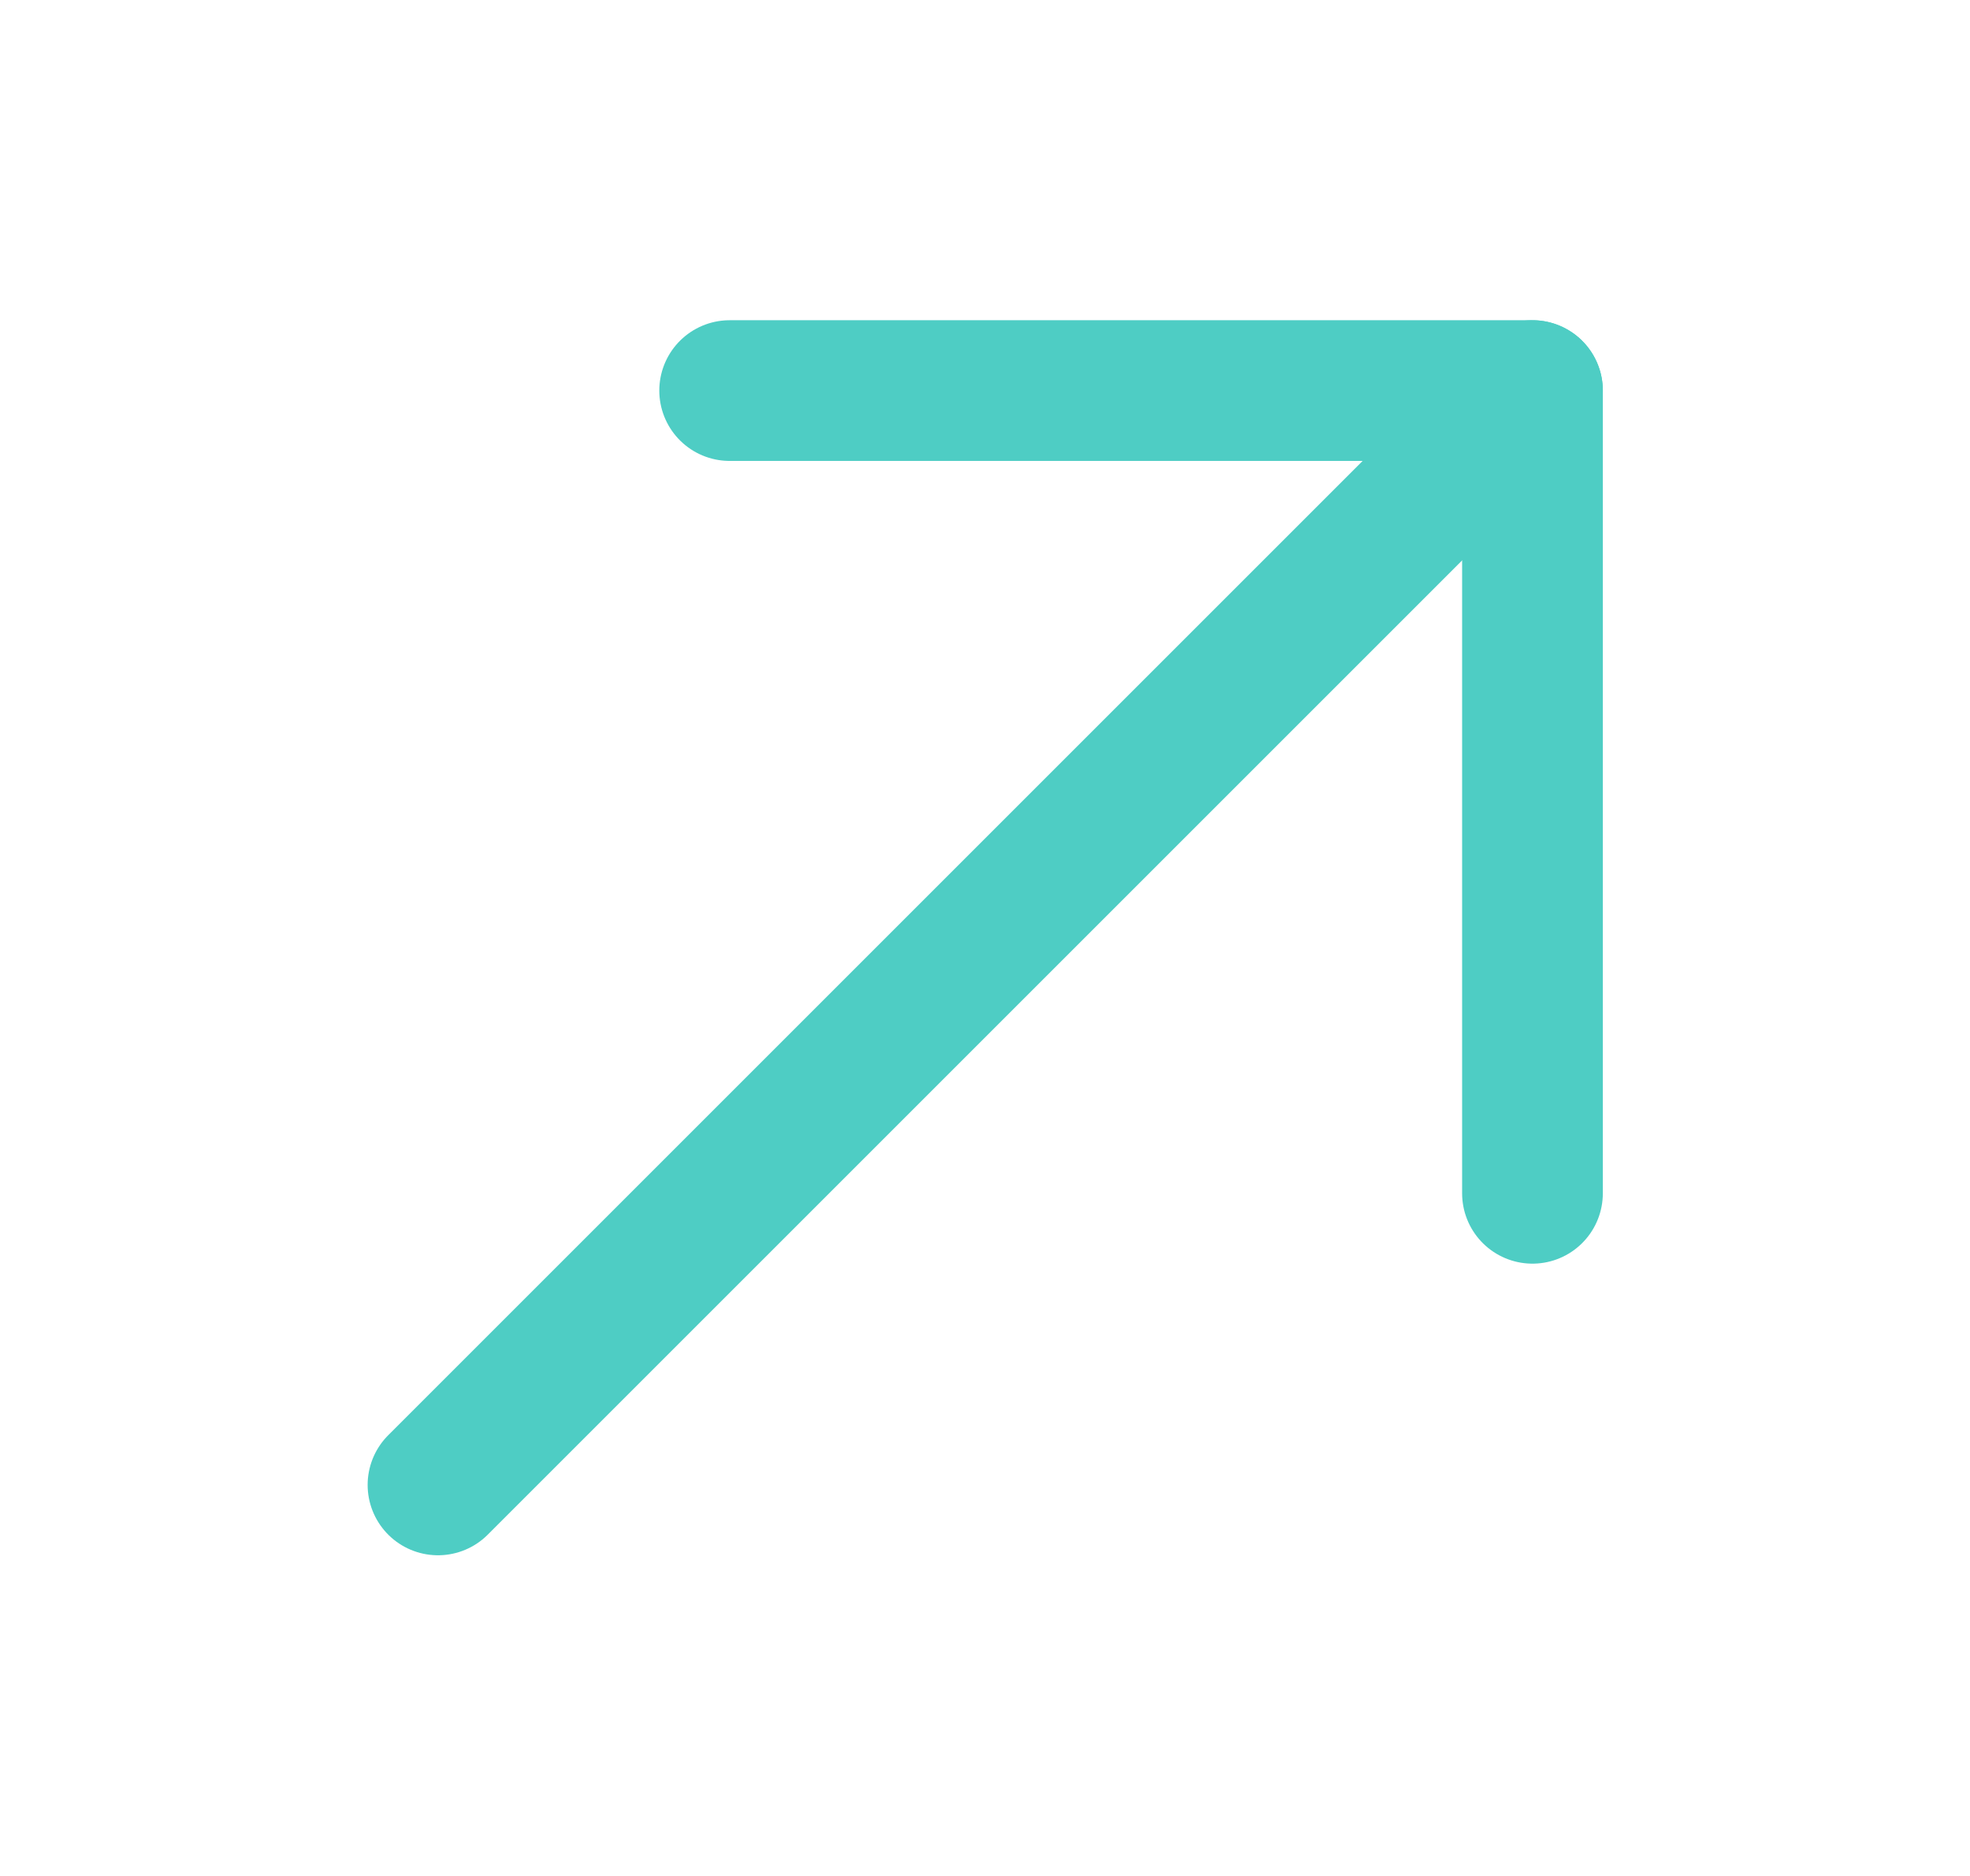 <svg width="21" height="20" viewBox="0 0 21 20" fill="none" xmlns="http://www.w3.org/2000/svg">
<path d="M16.336 4.164L4.669 15.831" stroke="#4ECDC4" stroke-width="1.5" stroke-miterlimit="10" stroke-linecap="round" stroke-linejoin="round"/>
<path d="M16.336 12.722V4.164H7.778" stroke="#4ECDC4" stroke-width="1.5" stroke-miterlimit="10" stroke-linecap="round" stroke-linejoin="round"/>
</svg>
